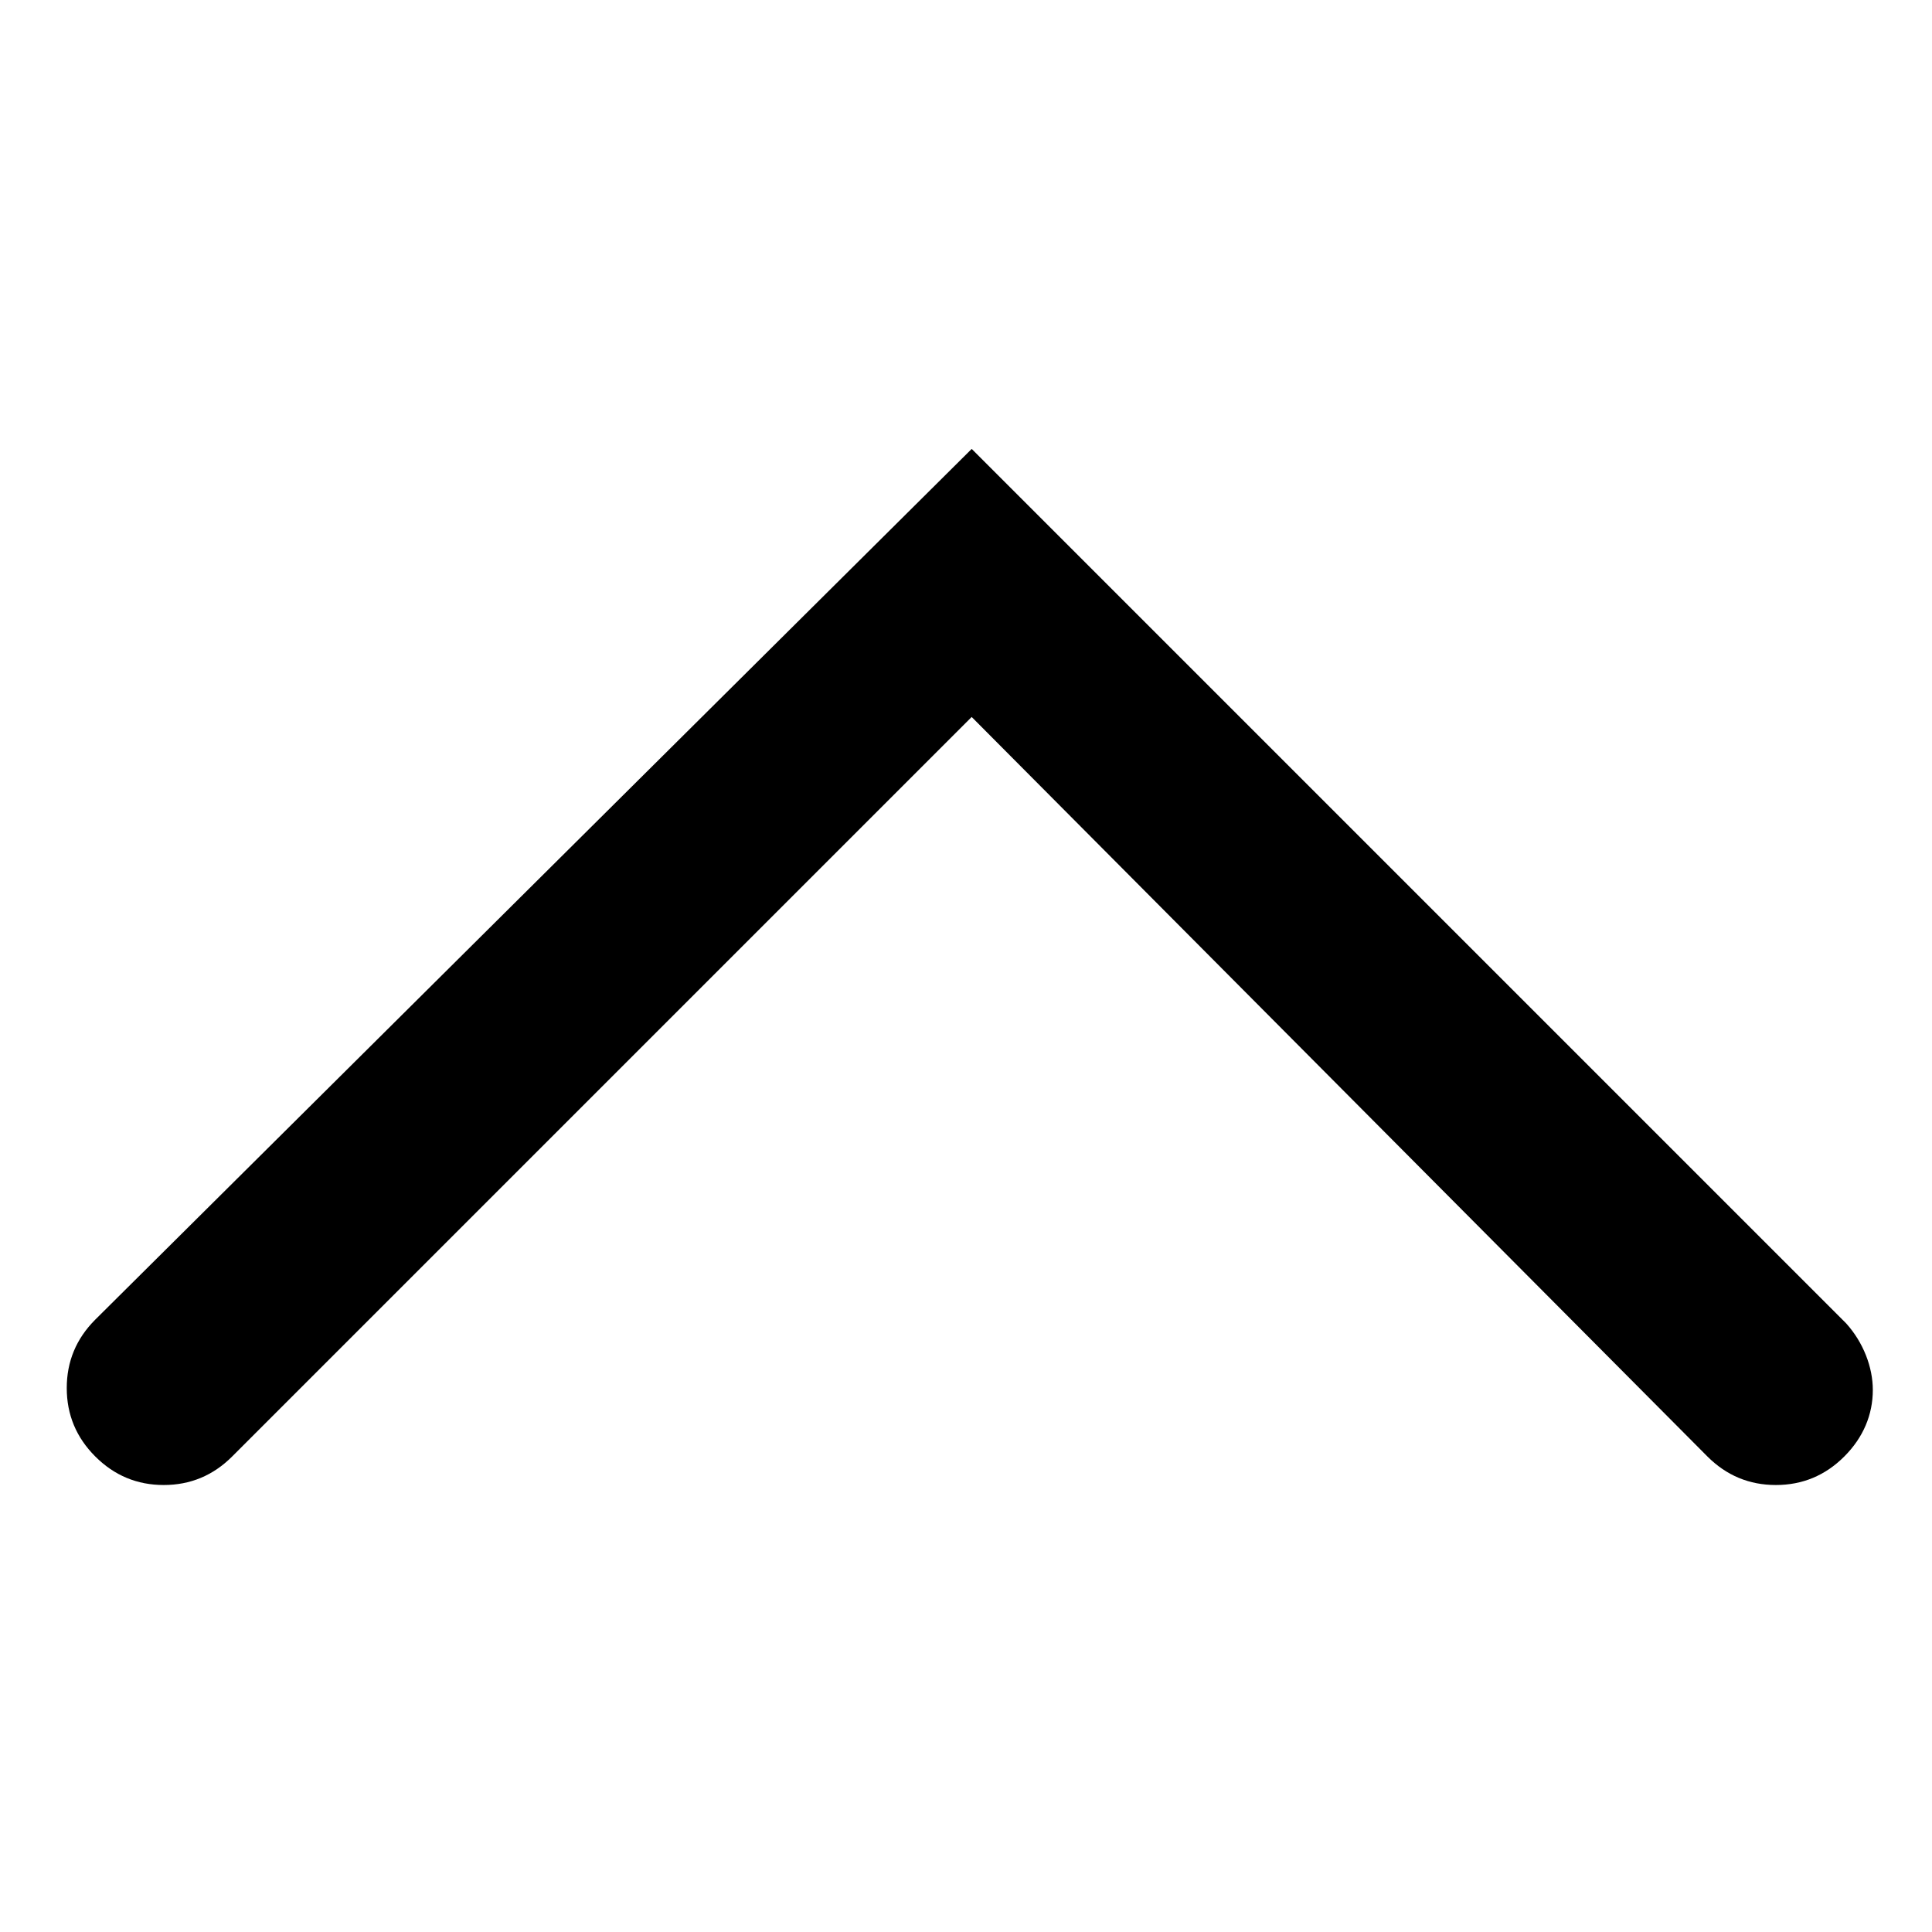 <?xml version="1.0" encoding="UTF-8"?>
<!-- The Best Svg Icon site in the world: iconSvg.co, Visit us! https://iconsvg.co -->
<svg fill="#000000" width="800px" height="800px" version="1.1" viewBox="144 144 512 512" xmlns="http://www.w3.org/2000/svg">
 <path d="m169.25 493.71c-5.039 5.039-7.559 11.082-7.559 18.137s2.519 13.098 7.559 18.137c5.039 5.039 11.082 7.559 18.137 7.559s13.098-2.519 18.137-7.559l195.98-195.98 194.98 195.98c5.039 5.039 11.082 7.559 18.137 7.559 7.055 0 13.098-2.519 18.137-7.559 5.039-5.039 7.559-11.082 7.559-17.633 0-6.047-2.519-12.594-7.055-17.633l-231.75-231.75z"/>
</svg>
